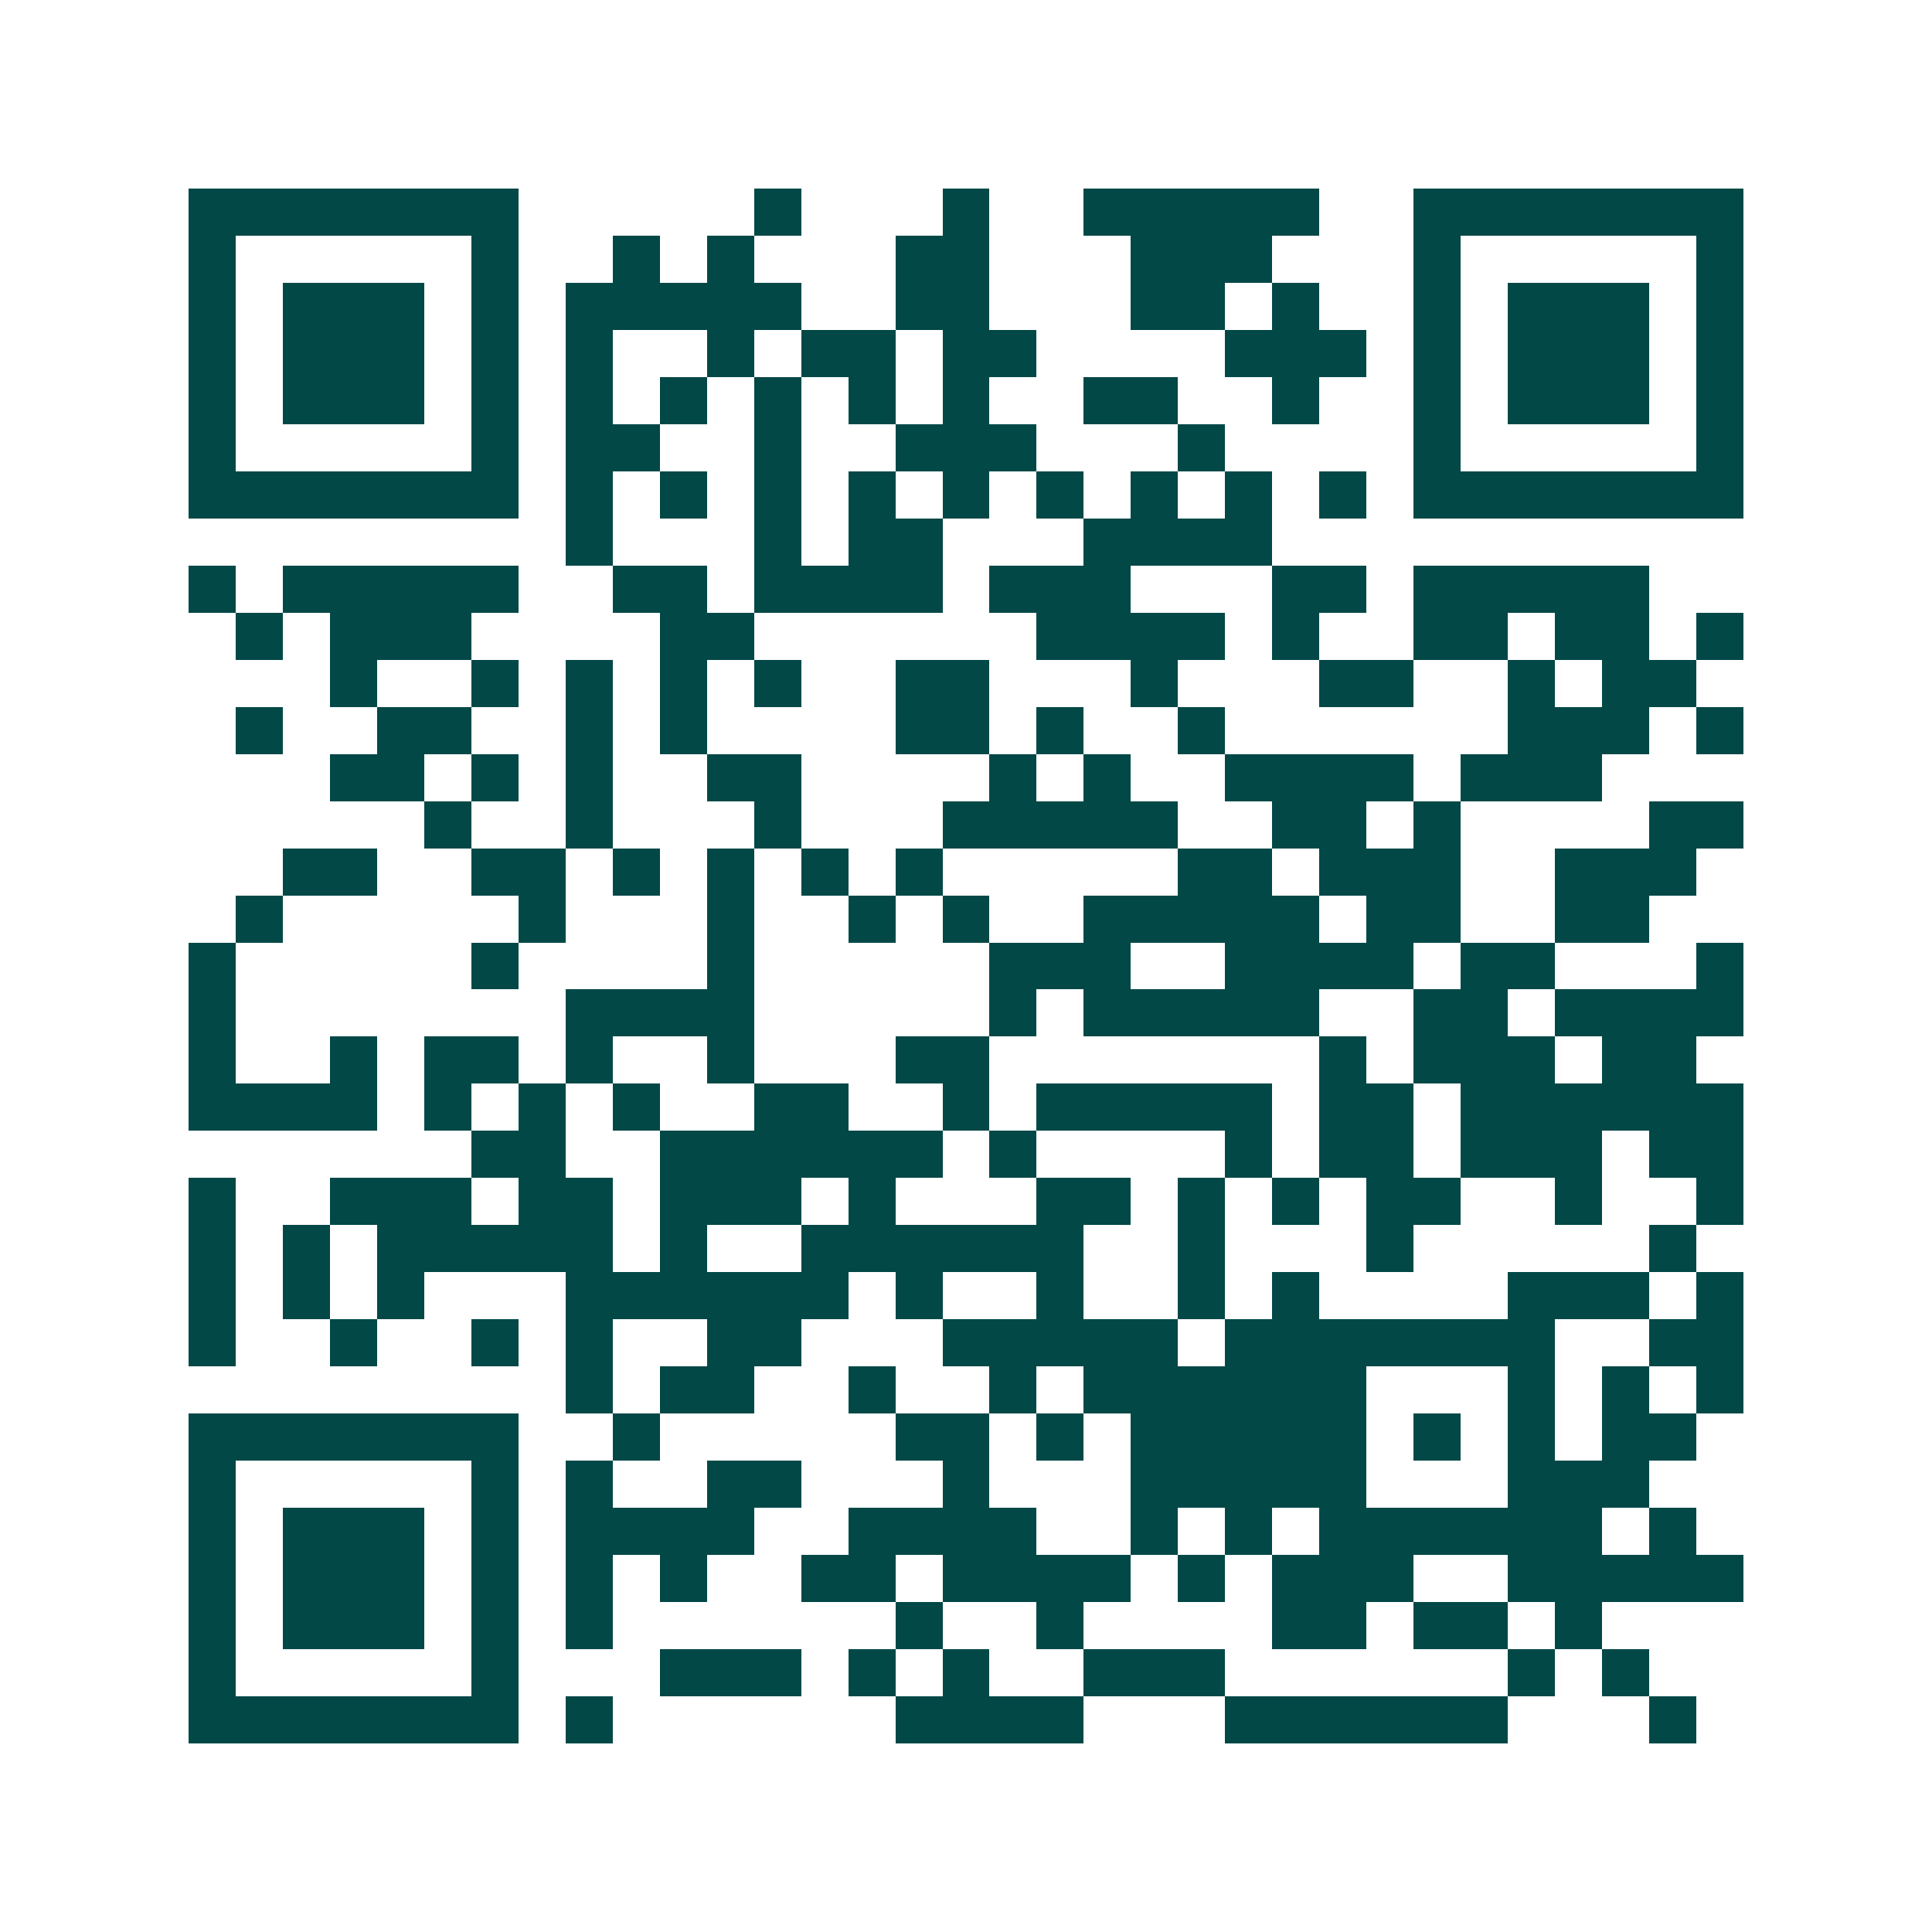 <svg xmlns="http://www.w3.org/2000/svg" width="200" height="200" viewBox="0 0 41 41" shape-rendering="crispEdges"><path fill="#ffffff" d="M0 0h41v41H0z"/><path stroke="#014847" d="M4 4.5h7m5 0h1m3 0h1m2 0h5m2 0h7M4 5.5h1m5 0h1m2 0h1m1 0h1m3 0h2m3 0h3m3 0h1m5 0h1M4 6.5h1m1 0h3m1 0h1m1 0h5m2 0h2m3 0h2m1 0h1m2 0h1m1 0h3m1 0h1M4 7.5h1m1 0h3m1 0h1m1 0h1m2 0h1m1 0h2m1 0h2m4 0h3m1 0h1m1 0h3m1 0h1M4 8.5h1m1 0h3m1 0h1m1 0h1m1 0h1m1 0h1m1 0h1m1 0h1m2 0h2m2 0h1m2 0h1m1 0h3m1 0h1M4 9.5h1m5 0h1m1 0h2m2 0h1m2 0h3m3 0h1m4 0h1m5 0h1M4 10.5h7m1 0h1m1 0h1m1 0h1m1 0h1m1 0h1m1 0h1m1 0h1m1 0h1m1 0h1m1 0h7M12 11.5h1m3 0h1m1 0h2m3 0h4M4 12.5h1m1 0h5m2 0h2m1 0h4m1 0h3m3 0h2m1 0h5M5 13.5h1m1 0h3m4 0h2m6 0h4m1 0h1m2 0h2m1 0h2m1 0h1M7 14.5h1m2 0h1m1 0h1m1 0h1m1 0h1m2 0h2m3 0h1m3 0h2m2 0h1m1 0h2M5 15.5h1m2 0h2m2 0h1m1 0h1m4 0h2m1 0h1m2 0h1m6 0h3m1 0h1M7 16.5h2m1 0h1m1 0h1m2 0h2m4 0h1m1 0h1m2 0h4m1 0h3M9 17.5h1m2 0h1m3 0h1m3 0h5m2 0h2m1 0h1m4 0h2M6 18.5h2m2 0h2m1 0h1m1 0h1m1 0h1m1 0h1m5 0h2m1 0h3m2 0h3M5 19.5h1m5 0h1m3 0h1m2 0h1m1 0h1m2 0h5m1 0h2m2 0h2M4 20.5h1m5 0h1m4 0h1m5 0h3m2 0h4m1 0h2m3 0h1M4 21.5h1m7 0h4m5 0h1m1 0h5m2 0h2m1 0h4M4 22.5h1m2 0h1m1 0h2m1 0h1m2 0h1m3 0h2m7 0h1m1 0h3m1 0h2M4 23.5h4m1 0h1m1 0h1m1 0h1m2 0h2m2 0h1m1 0h5m1 0h2m1 0h6M10 24.5h2m2 0h6m1 0h1m4 0h1m1 0h2m1 0h3m1 0h2M4 25.5h1m2 0h3m1 0h2m1 0h3m1 0h1m3 0h2m1 0h1m1 0h1m1 0h2m2 0h1m2 0h1M4 26.5h1m1 0h1m1 0h5m1 0h1m2 0h6m2 0h1m3 0h1m5 0h1M4 27.5h1m1 0h1m1 0h1m3 0h6m1 0h1m2 0h1m2 0h1m1 0h1m4 0h3m1 0h1M4 28.5h1m2 0h1m2 0h1m1 0h1m2 0h2m3 0h5m1 0h7m2 0h2M12 29.5h1m1 0h2m2 0h1m2 0h1m1 0h6m3 0h1m1 0h1m1 0h1M4 30.5h7m2 0h1m5 0h2m1 0h1m1 0h5m1 0h1m1 0h1m1 0h2M4 31.5h1m5 0h1m1 0h1m2 0h2m3 0h1m3 0h5m3 0h3M4 32.5h1m1 0h3m1 0h1m1 0h4m2 0h4m2 0h1m1 0h1m1 0h6m1 0h1M4 33.5h1m1 0h3m1 0h1m1 0h1m1 0h1m2 0h2m1 0h4m1 0h1m1 0h3m2 0h5M4 34.5h1m1 0h3m1 0h1m1 0h1m6 0h1m2 0h1m4 0h2m1 0h2m1 0h1M4 35.5h1m5 0h1m3 0h3m1 0h1m1 0h1m2 0h3m6 0h1m1 0h1M4 36.5h7m1 0h1m6 0h4m3 0h6m3 0h1"/></svg>

